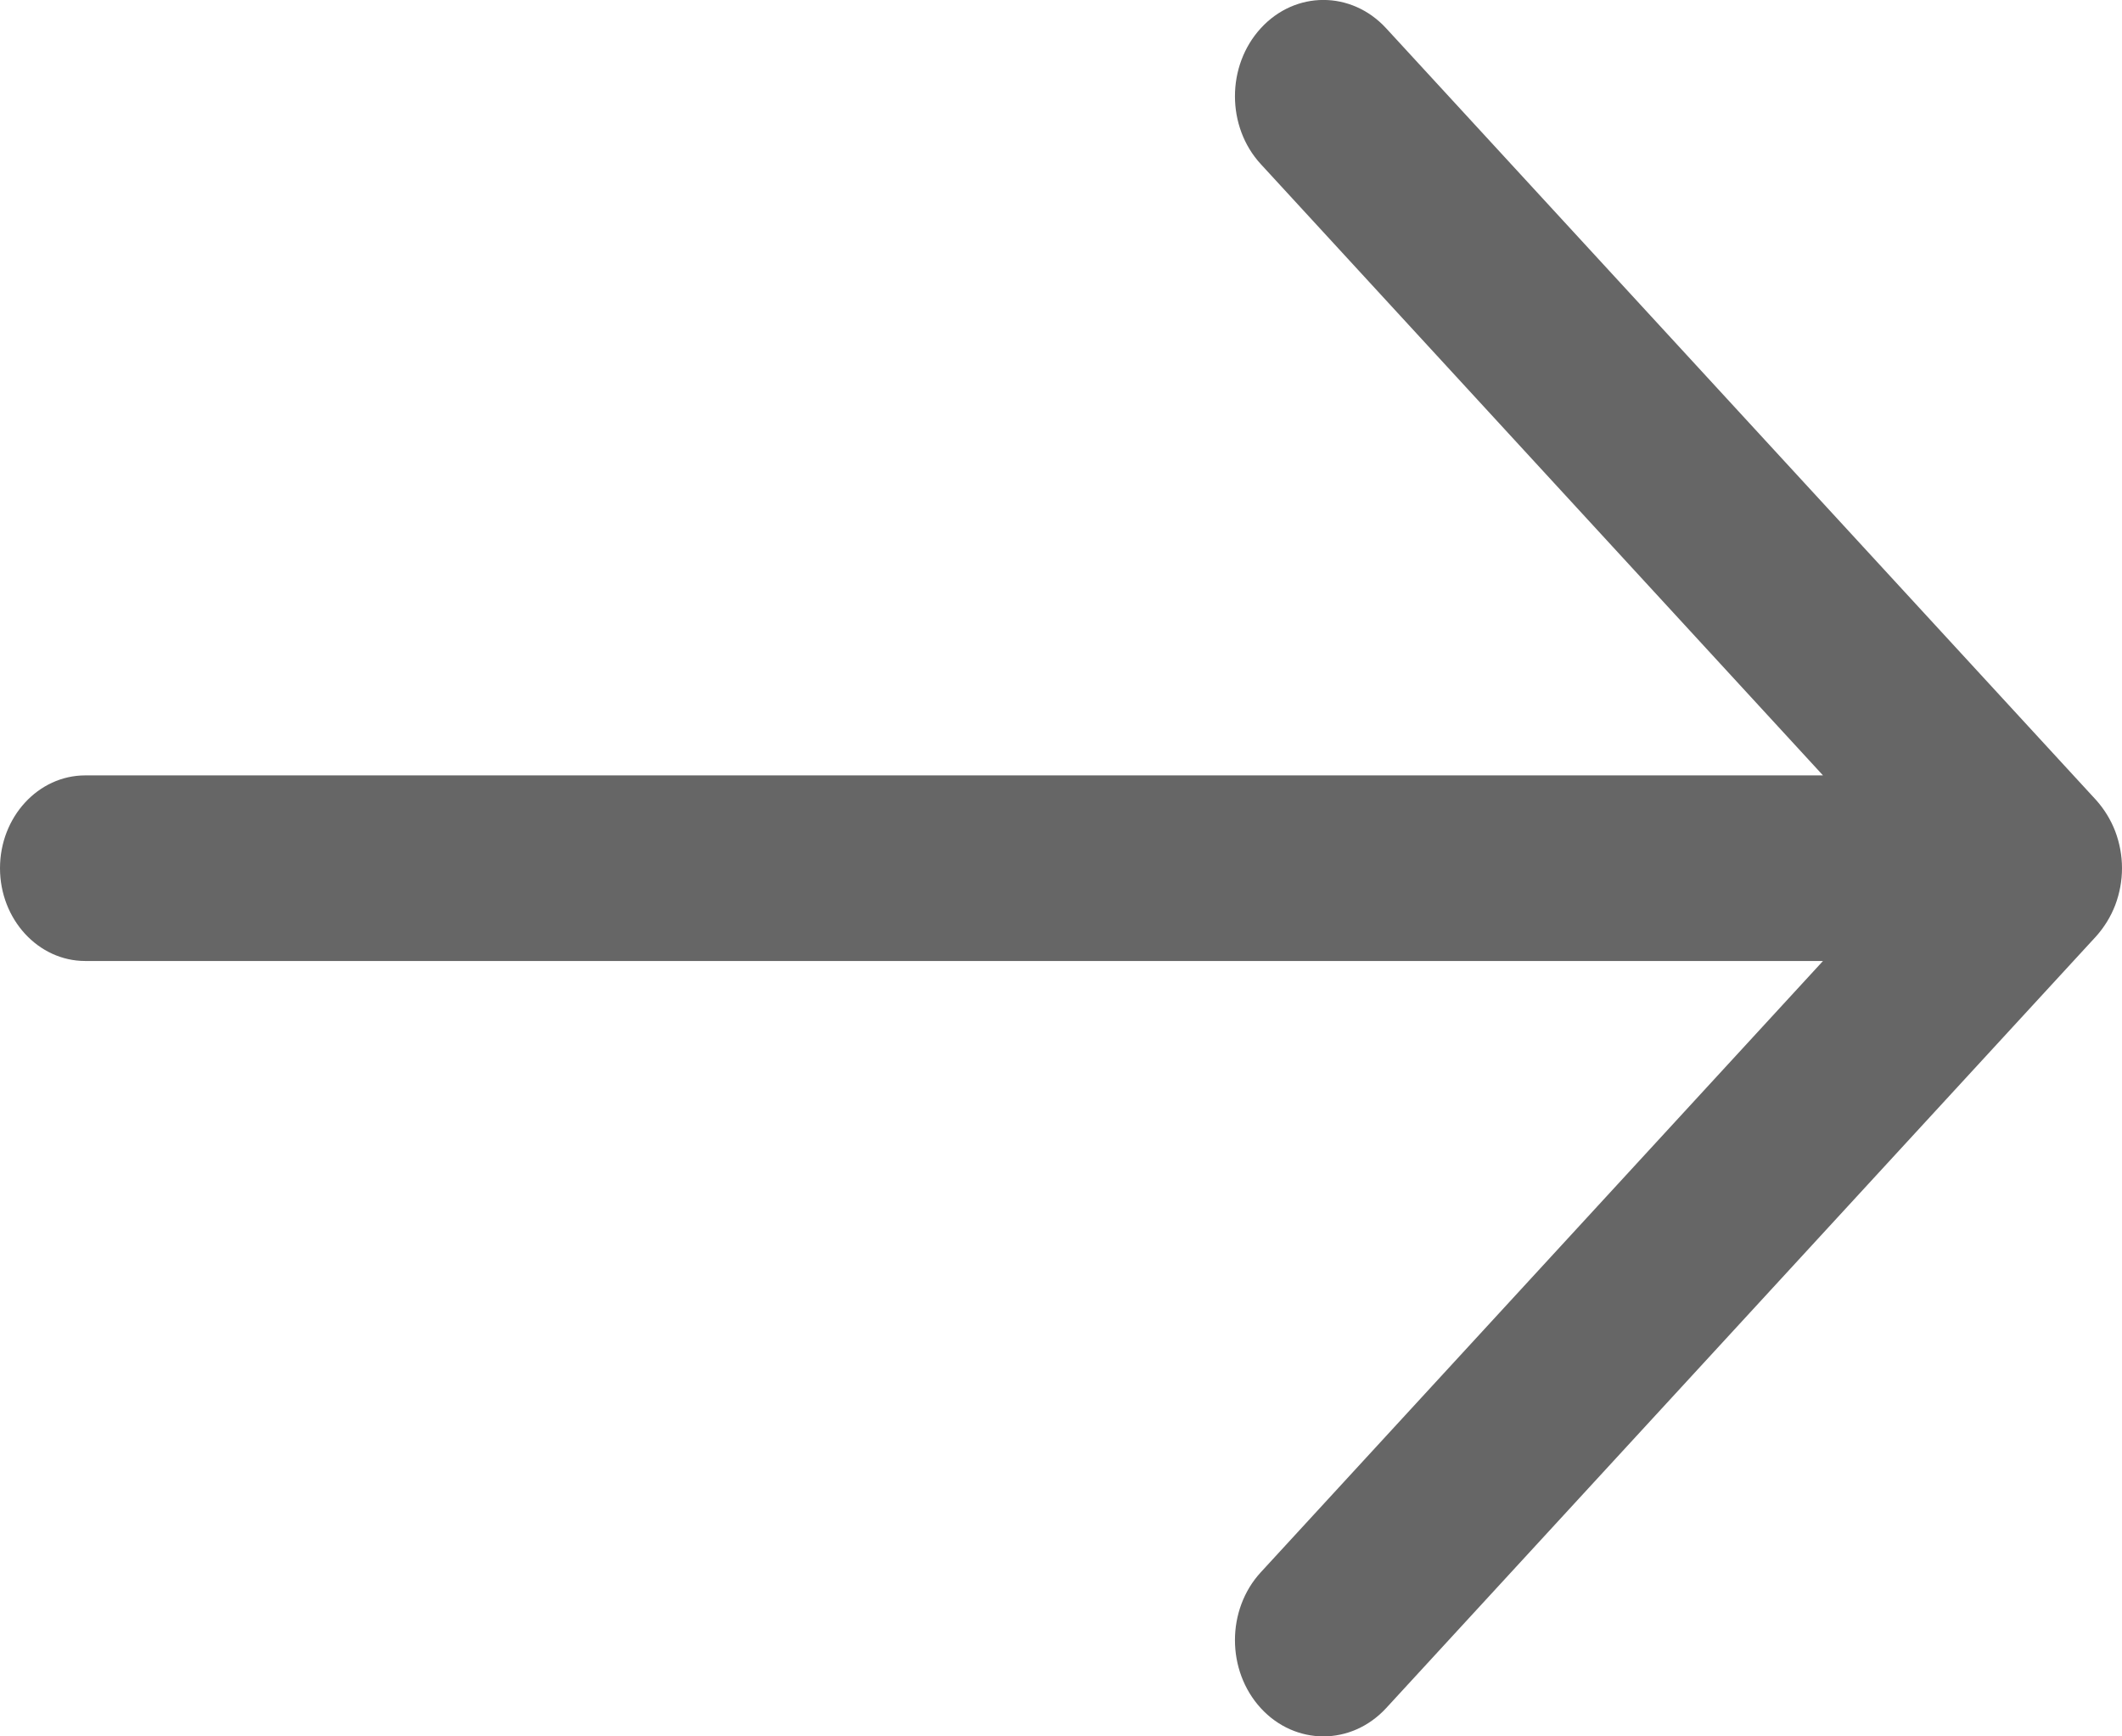 <svg width="11" height="9" viewBox="0 0 11 9" fill="none" xmlns="http://www.w3.org/2000/svg">
<path d="M10.866 4.147L7.185 0.146C7.005 -0.049 6.715 -0.049 6.536 0.146C6.357 0.341 6.357 0.657 6.536 0.851L9.45 4.019H0.442C0.198 4.019 0 4.235 0 4.5C0 4.765 0.198 4.981 0.442 4.981H9.45L6.536 8.149C6.357 8.343 6.357 8.659 6.536 8.854C6.625 8.951 6.743 9 6.86 9C6.978 9 7.095 8.951 7.185 8.854L10.866 4.853C10.908 4.806 10.942 4.751 10.965 4.691C10.988 4.63 11 4.565 11 4.5C11 4.435 10.988 4.37 10.965 4.309C10.942 4.249 10.908 4.194 10.866 4.147Z" fill="#666666"/>
</svg>
